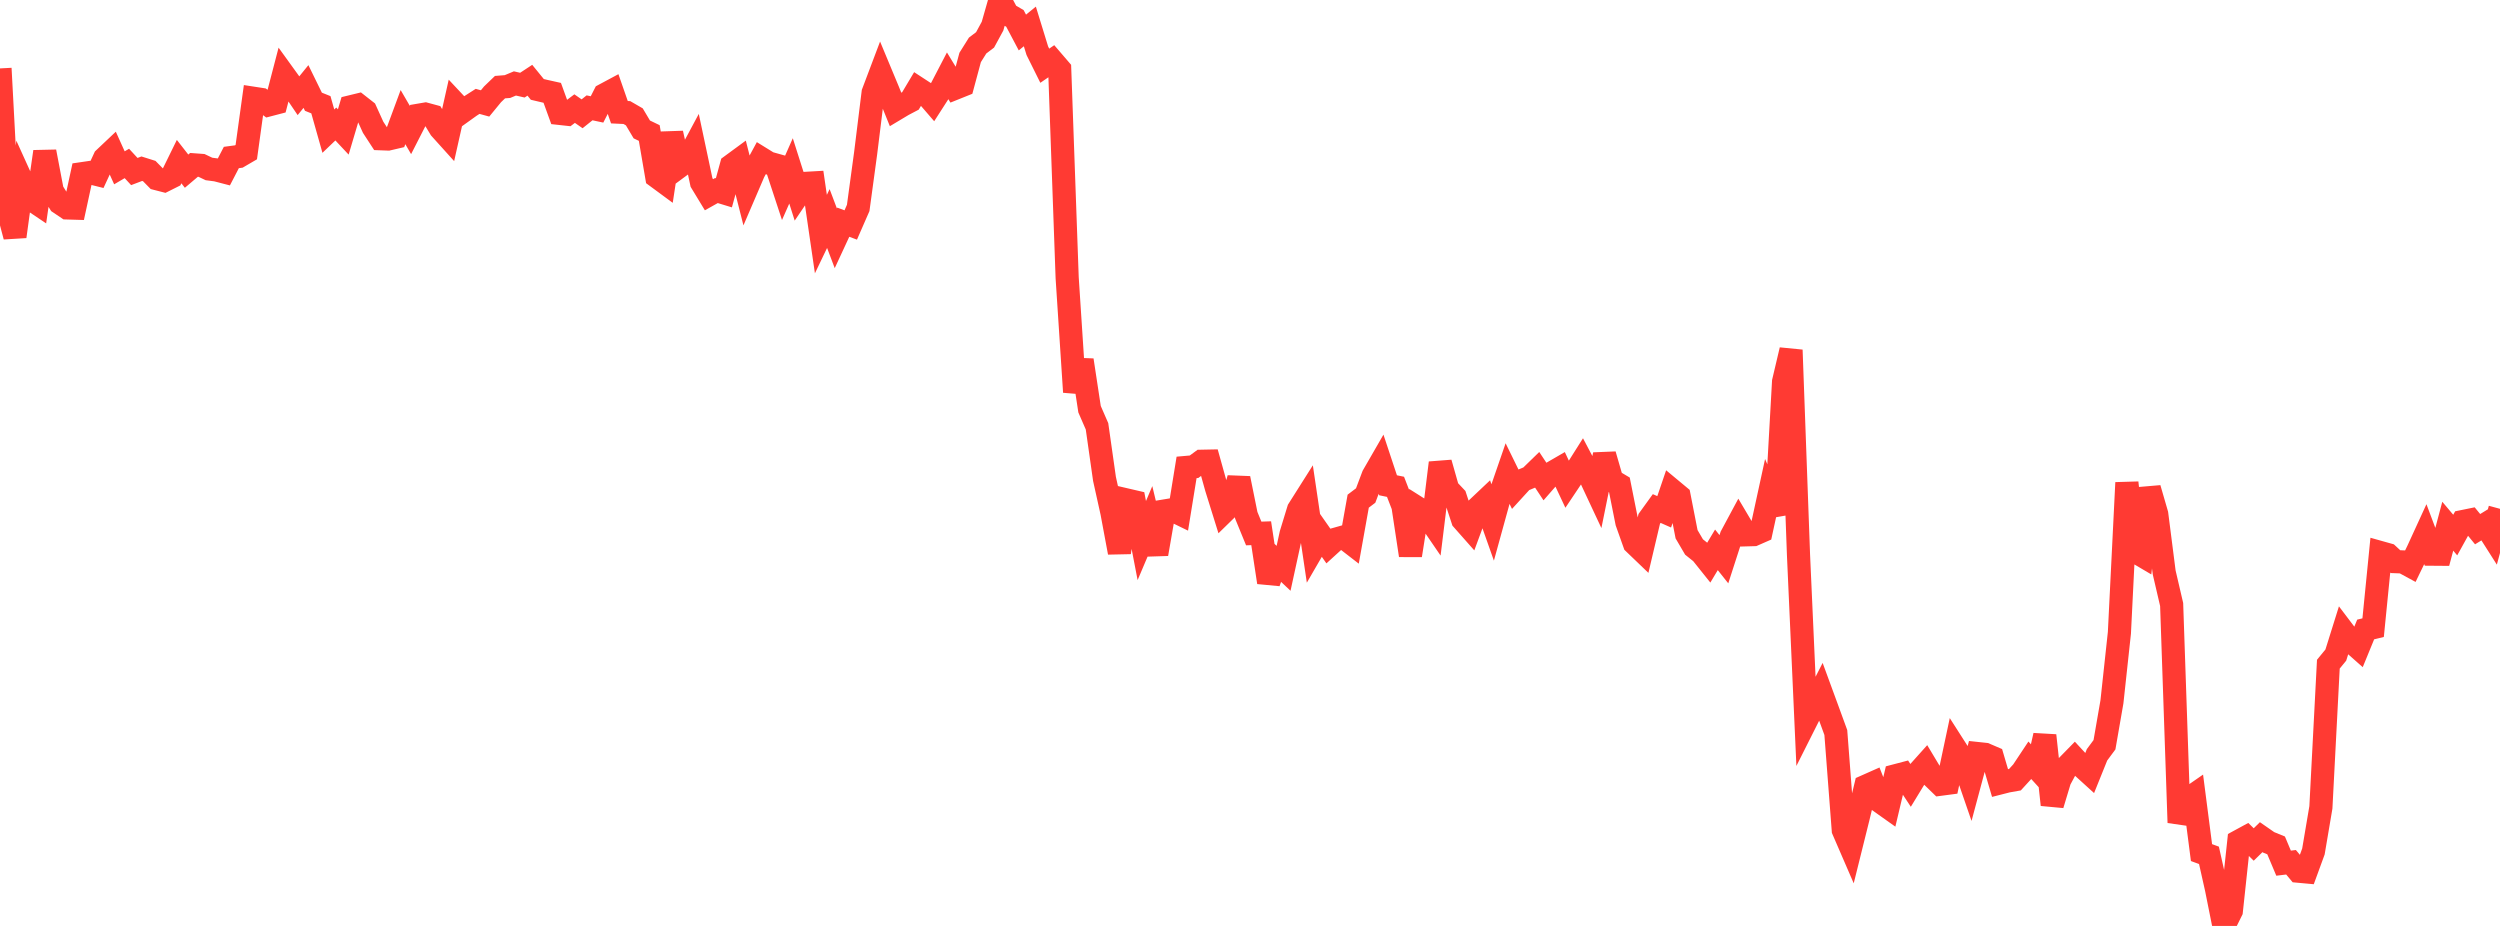 <?xml version="1.0" standalone="no"?>
<!DOCTYPE svg PUBLIC "-//W3C//DTD SVG 1.1//EN" "http://www.w3.org/Graphics/SVG/1.1/DTD/svg11.dtd">

<svg width="135" height="50" viewBox="0 0 135 50" preserveAspectRatio="none" 
  xmlns="http://www.w3.org/2000/svg"
  xmlns:xlink="http://www.w3.org/1999/xlink">


<polyline points="0.0, 3.694 0.403, 11.253 0.806, 12.772 1.209, 9.829 1.612, 10.718 2.015, 10.989 2.418, 8.191 2.821, 10.308 3.224, 10.957 3.627, 11.228 4.03, 11.24 4.433, 9.378 4.836, 9.319 5.239, 9.42 5.642, 8.55 6.045, 8.169 6.448, 9.062 6.851, 8.826 7.254, 9.263 7.657, 9.11 8.06, 9.237 8.463, 9.647 8.866, 9.751 9.269, 9.549 9.672, 8.727 10.075, 9.243 10.478, 8.902 10.881, 8.932 11.284, 9.124 11.687, 9.177 12.09, 9.282 12.493, 8.505 12.896, 8.451 13.299, 8.216 13.701, 5.308 14.104, 5.37 14.507, 5.666 14.91, 5.561 15.313, 4.015 15.716, 4.573 16.119, 5.168 16.522, 4.671 16.925, 5.494 17.328, 5.656 17.731, 7.082 18.134, 6.696 18.537, 7.126 18.94, 5.767 19.343, 5.669 19.746, 5.985 20.149, 6.873 20.552, 7.492 20.955, 7.507 21.358, 7.413 21.761, 6.324 22.164, 7.018 22.567, 6.229 22.97, 6.16 23.373, 6.269 23.776, 6.937 24.179, 7.384 24.582, 5.591 24.985, 6.021 25.388, 5.732 25.791, 5.474 26.194, 5.585 26.597, 5.094 27.0, 4.706 27.403, 4.674 27.806, 4.506 28.209, 4.598 28.612, 4.333 29.015, 4.828 29.418, 4.923 29.821, 5.013 30.224, 6.124 30.627, 6.168 31.03, 5.865 31.433, 6.145 31.836, 5.823 32.239, 5.909 32.642, 5.118 33.045, 4.902 33.448, 6.059 33.851, 6.078 34.254, 6.311 34.657, 6.989 35.06, 7.183 35.463, 9.539 35.866, 9.836 36.269, 7.195 36.672, 9.001 37.075, 8.703 37.478, 7.952 37.881, 9.852 38.284, 10.516 38.687, 10.29 39.09, 10.413 39.493, 8.941 39.896, 8.645 40.299, 10.233 40.701, 9.298 41.104, 8.554 41.507, 8.803 41.91, 8.916 42.313, 10.141 42.716, 9.228 43.119, 10.496 43.522, 9.901 43.925, 9.878 44.328, 12.641 44.731, 11.801 45.134, 12.868 45.537, 11.999 45.94, 12.149 46.343, 11.228 46.746, 8.261 47.149, 5.004 47.552, 3.937 47.955, 4.905 48.358, 5.903 48.761, 5.662 49.164, 5.45 49.567, 4.775 49.97, 5.038 50.373, 5.505 50.776, 4.878 51.179, 4.103 51.582, 4.763 51.985, 4.601 52.388, 3.103 52.791, 2.46 53.194, 2.154 53.597, 1.412 54.0, 0.0 54.403, 0.759 54.806, 0.994 55.209, 1.756 55.612, 1.428 56.015, 2.738 56.418, 3.549 56.821, 3.272 57.224, 3.741 57.627, 15.003 58.03, 21.17 58.433, 19.448 58.836, 22.098 59.239, 23.022 59.642, 25.858 60.045, 27.677 60.448, 29.836 60.851, 27.001 61.254, 27.095 61.657, 29.191 62.06, 28.24 62.463, 29.916 62.866, 27.596 63.269, 27.529 63.672, 27.725 64.075, 25.24 64.478, 25.204 64.881, 24.908 65.284, 24.9 65.687, 26.344 66.09, 27.637 66.493, 27.244 66.896, 25.833 67.299, 27.825 67.701, 28.808 68.104, 28.794 68.507, 31.446 68.91, 30.309 69.313, 30.689 69.716, 28.839 70.119, 27.52 70.522, 26.883 70.925, 29.603 71.328, 28.907 71.731, 29.482 72.134, 29.115 72.537, 29.001 72.94, 29.313 73.343, 27.063 73.746, 26.758 74.149, 25.689 74.552, 24.99 74.955, 26.205 75.358, 26.288 75.761, 27.329 76.164, 29.989 76.567, 27.439 76.97, 27.694 77.373, 28.283 77.776, 24.994 78.179, 26.413 78.582, 26.84 78.985, 28.068 79.388, 28.524 79.791, 27.432 80.194, 27.051 80.597, 28.191 81.0, 26.728 81.403, 25.561 81.806, 26.383 82.209, 25.942 82.612, 25.773 83.015, 25.381 83.418, 25.989 83.821, 25.527 84.224, 25.294 84.627, 26.153 85.03, 25.551 85.433, 24.913 85.836, 25.676 86.239, 26.537 86.642, 24.55 87.045, 25.944 87.448, 26.183 87.851, 28.204 88.254, 29.339 88.657, 29.726 89.06, 28.018 89.463, 27.46 89.866, 27.638 90.269, 26.456 90.672, 26.791 91.075, 28.85 91.478, 29.537 91.881, 29.861 92.284, 30.365 92.687, 29.691 93.09, 30.198 93.493, 28.951 93.896, 28.2 94.299, 28.88 94.701, 28.869 95.104, 28.692 95.507, 26.838 95.91, 27.786 96.313, 20.608 96.716, 18.9 97.119, 29.965 97.522, 38.943 97.925, 38.142 98.328, 37.354 98.731, 38.452 99.134, 39.556 99.537, 44.825 99.94, 45.756 100.343, 44.136 100.746, 42.459 101.149, 42.28 101.552, 43.307 101.955, 43.593 102.358, 41.891 102.761, 41.785 103.164, 42.398 103.567, 41.736 103.97, 41.286 104.373, 41.958 104.776, 42.349 105.179, 42.296 105.582, 40.397 105.985, 41.027 106.388, 42.196 106.791, 40.692 107.194, 40.735 107.597, 40.908 108.0, 42.278 108.403, 42.175 108.806, 42.104 109.209, 41.663 109.612, 41.056 110.015, 41.499 110.418, 39.716 110.821, 43.456 111.224, 42.121 111.627, 41.37 112.03, 40.958 112.433, 41.394 112.836, 41.76 113.239, 40.76 113.642, 40.216 114.045, 37.895 114.448, 34.171 114.851, 26.065 115.254, 29.752 115.657, 29.99 116.06, 26.371 116.463, 27.76 116.866, 30.913 117.269, 32.645 117.672, 44.422 118.075, 43.205 118.478, 42.926 118.881, 46.04 119.284, 46.188 119.687, 47.986 120.09, 50.0 120.493, 49.186 120.896, 45.427 121.299, 45.208 121.701, 45.603 122.104, 45.207 122.507, 45.487 122.91, 45.652 123.313, 46.611 123.716, 46.562 124.119, 47.045 124.522, 47.082 124.925, 45.979 125.328, 43.598 125.731, 35.866 126.134, 35.374 126.537, 34.087 126.94, 34.619 127.343, 34.976 127.746, 33.992 128.149, 33.894 128.552, 29.842 128.955, 29.955 129.358, 30.329 129.761, 30.344 130.164, 30.563 130.567, 29.731 130.97, 28.852 131.373, 29.926 131.776, 29.929 132.179, 28.415 132.582, 28.893 132.985, 28.165 133.388, 28.083 133.791, 28.575 134.194, 28.328 134.597, 28.961 135.0, 27.476" fill="none" stroke="#ff3a33" stroke-width="1.25"/>

</svg>